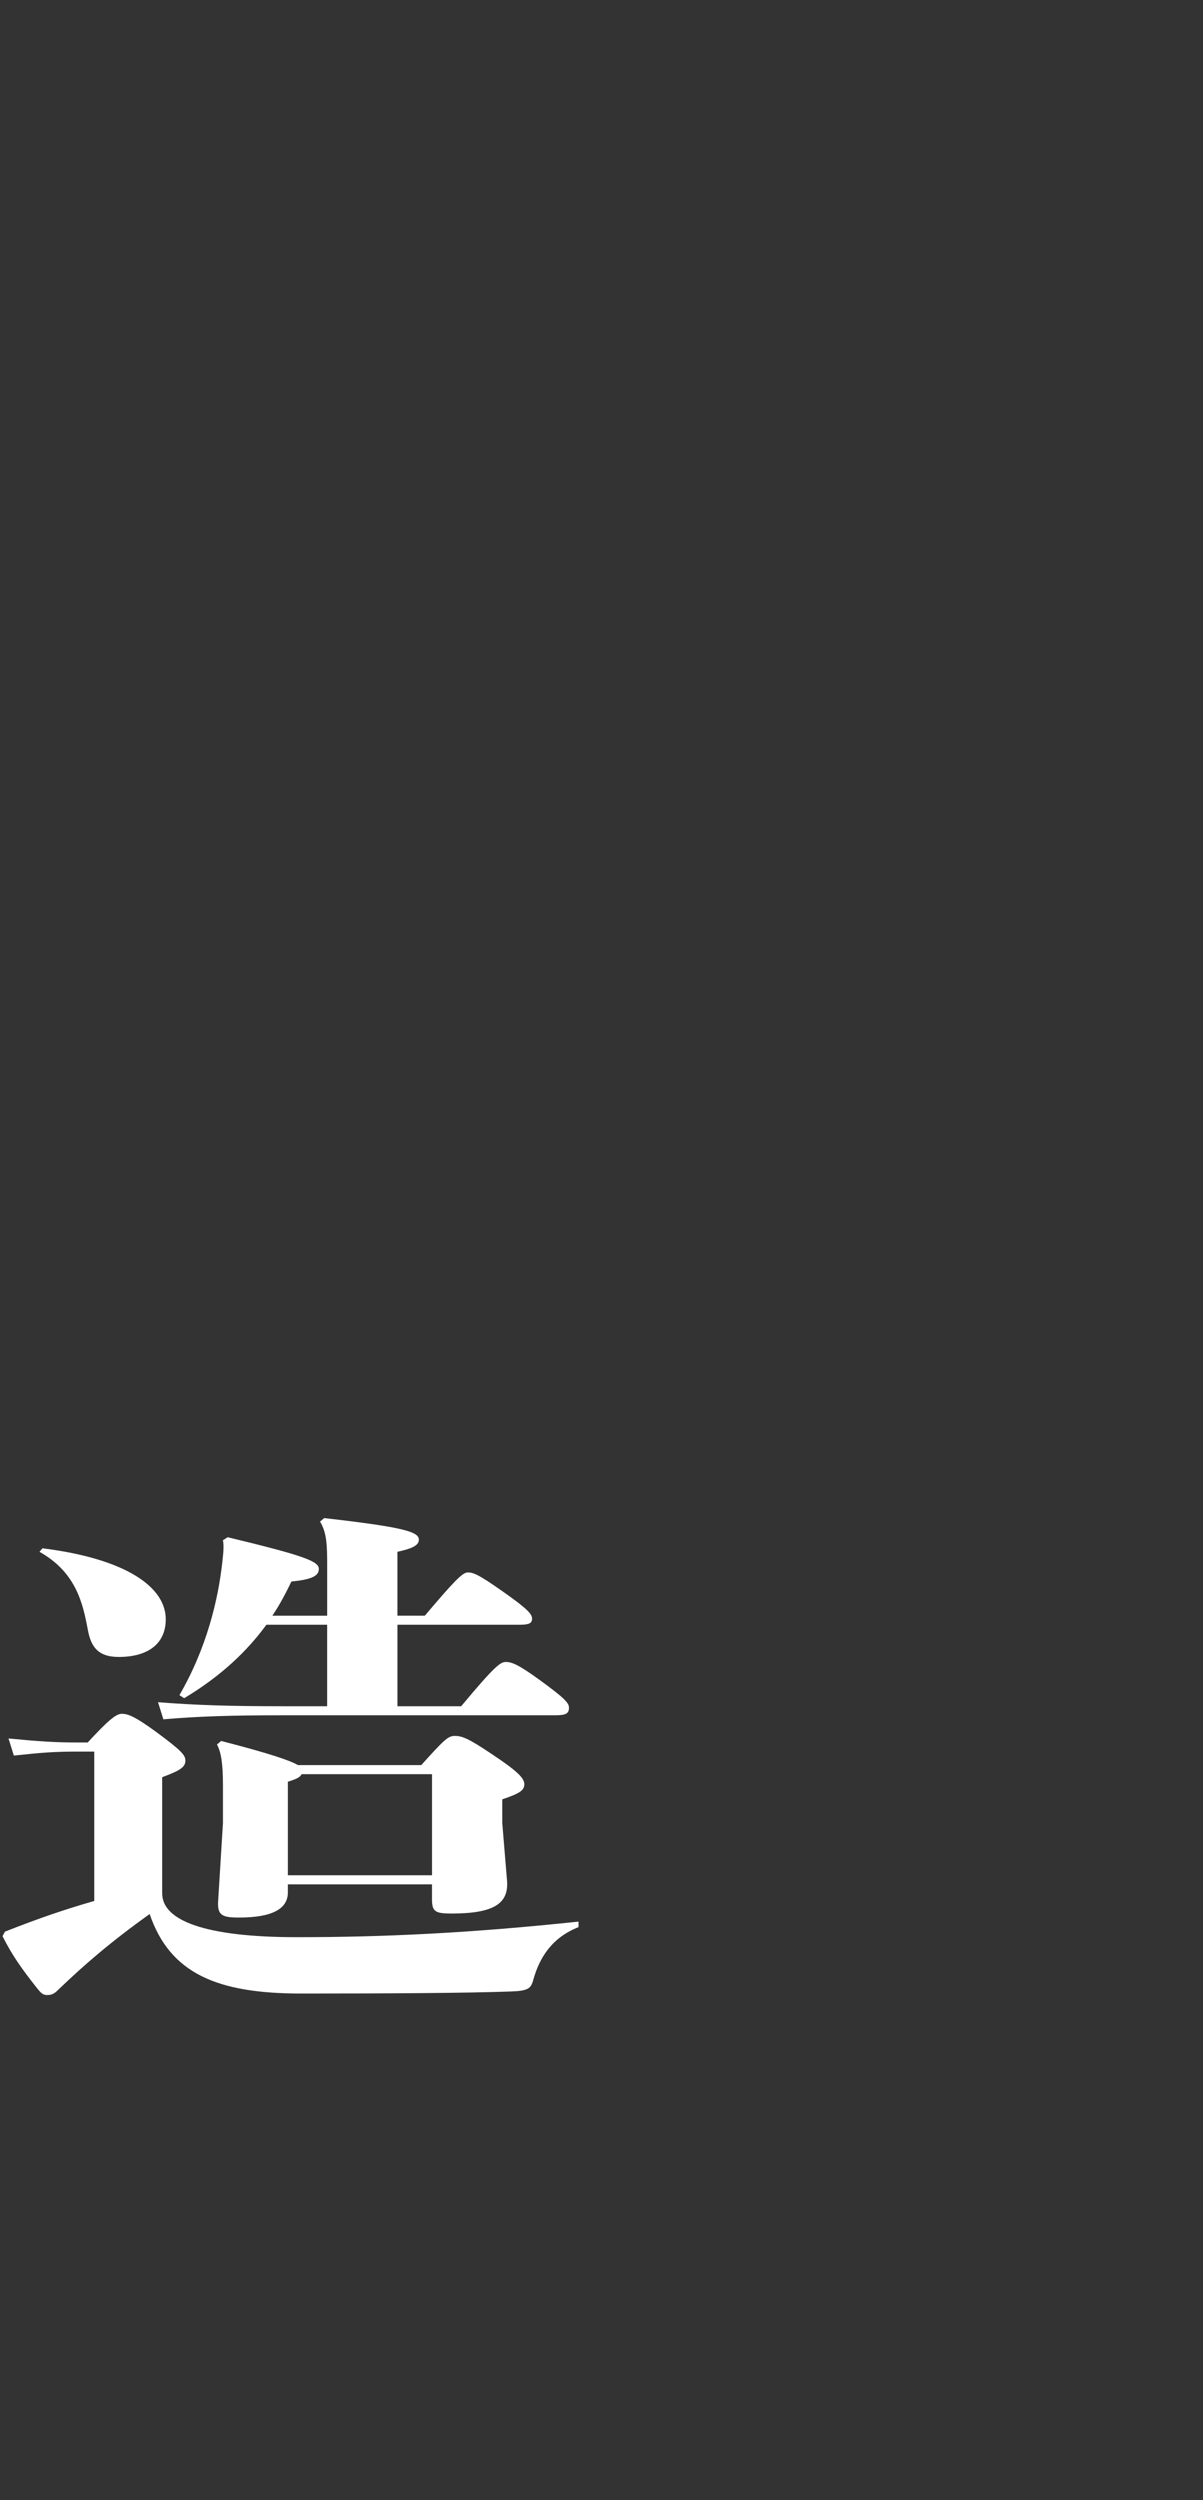 <?xml version="1.0" encoding="UTF-8"?>
<svg id="_レイヤー_2" data-name="レイヤー 2" xmlns="http://www.w3.org/2000/svg" viewBox="0 0 474 985">
  <rect x="0" y="0" width="474" height="985" fill="#333333" stroke="none"/>
  <defs>
    <style>
      .cls-1 {
        fill: none;
      }

      .cls-1, .cls-2 {
        stroke-width: 0px;
      }

      .cls-2 {
        fill: #fff;
      }
    </style>
  </defs>
  <g id="_レイヤー_1-2" data-name="レイヤー 1">
    <g>
      <path class="cls-2" d="M63.9,745.97v-45.78c7.04-2.58,9.15-3.96,9.15-6.54,0-2.18-1.64-3.96-11.26-11.1-8.92-6.54-11.5-7.33-13.85-7.33s-5.87,3.17-13.38,11.3h-3.52c-9.62,0-15.25-.4-27.69-1.58l2.11,6.74c11.03-1.19,15.96-1.58,25.58-1.58h6.1v58.86c-11.03,3.17-21.12,6.54-35.2,12.09l-.94,1.78c3.75,7.53,7.75,13.08,13.38,20.22,1.88,2.38,2.58,2.97,4.22,2.97,2.11,0,3.05-.79,4.46-2.18,10.33-9.91,20.65-18.83,35.91-29.73,7.98,23.39,26.52,31.32,59.61,31.32,35.91,0,65.71-.2,82.14-.79,7.51-.2,8.45-1.19,9.39-4.56,2.58-9.32,7.74-16.85,17.84-20.81v-2.18c-42.95,4.56-76.97,6.14-111,6.14-36.14,0-53.04-6.54-53.04-17.24ZM111.54,672.24c-20.65,0-34.26-.4-49.28-1.59l2.11,6.74c14.08-1.19,26.52-1.59,47.17-1.59h107.25c3.99,0,5.4-.59,5.4-2.97,0-1.78-1.41-3.57-11.5-10.9-8.45-6.14-11.03-7.13-13.38-7.13-2.11,0-4.22,1.39-17.6,17.44h-25.11v-32.11h48.11c3.76,0,4.93-.59,4.93-2.38s-1.64-3.77-11.5-10.7c-9.86-6.94-11.73-7.53-13.85-7.53s-5.63,3.77-16.9,17.04h-10.8v-25.17c5.4-1.19,8.45-2.38,8.45-4.76,0-3.17-6.1-4.96-37.31-8.52l-1.64,1.39c2.58,4.16,2.82,8.92,2.82,16.85v20.22h-21.59c3.05-4.56,5.4-9.12,7.51-13.48,8.45-.79,10.79-2.38,10.79-4.95,0-2.97-5.4-5.15-35.91-12.49l-1.88,1.19c.23.99.23,1.98.23,2.97,0,1.58-.23,3.37-.47,5.75-1.64,14.67-6.1,33.69-16.9,52.32l1.88,1.19c14.55-8.72,24.88-18.63,32.39-28.94h23.94v32.11h-17.37ZM16.73,610.01l-1.17,1.39c14.55,8.13,17.13,20.61,19.01,30.52,1.17,6.54,3.75,10.9,12.2,10.9,11.5,0,18.54-5.15,18.54-14.86,0-12.49-15.25-23.78-48.58-27.95ZM206.59,702.96c0-2.58-3.29-5.55-13.14-12.09-9.15-6.14-11.5-6.94-14.32-6.94-2.58,0-4.22,1.59-13.14,11.5h-48.58c-3.05-1.78-11.03-4.56-30.27-9.51l-1.64,1.39c1.64,3.17,2.35,7.33,2.35,16.45v14.47l-1.88,30.52c-.47,5.95,1.64,6.74,8.21,6.74,13.38,0,19.24-3.57,19.24-9.91v-3.17h56.79v5.75c0,4.96,1.17,5.75,7.74,5.75,16.66,0,22.53-3.96,21.83-12.88l-1.88-22.79v-9.32c7.04-2.38,8.68-3.57,8.68-5.95ZM170.21,738.83h-56.79v-36.86c3.29-.99,4.93-1.78,5.4-2.97h51.4v39.84Z"/>
      <rect class="cls-1" width="474" height="985"/>
    </g>
  </g>
</svg>